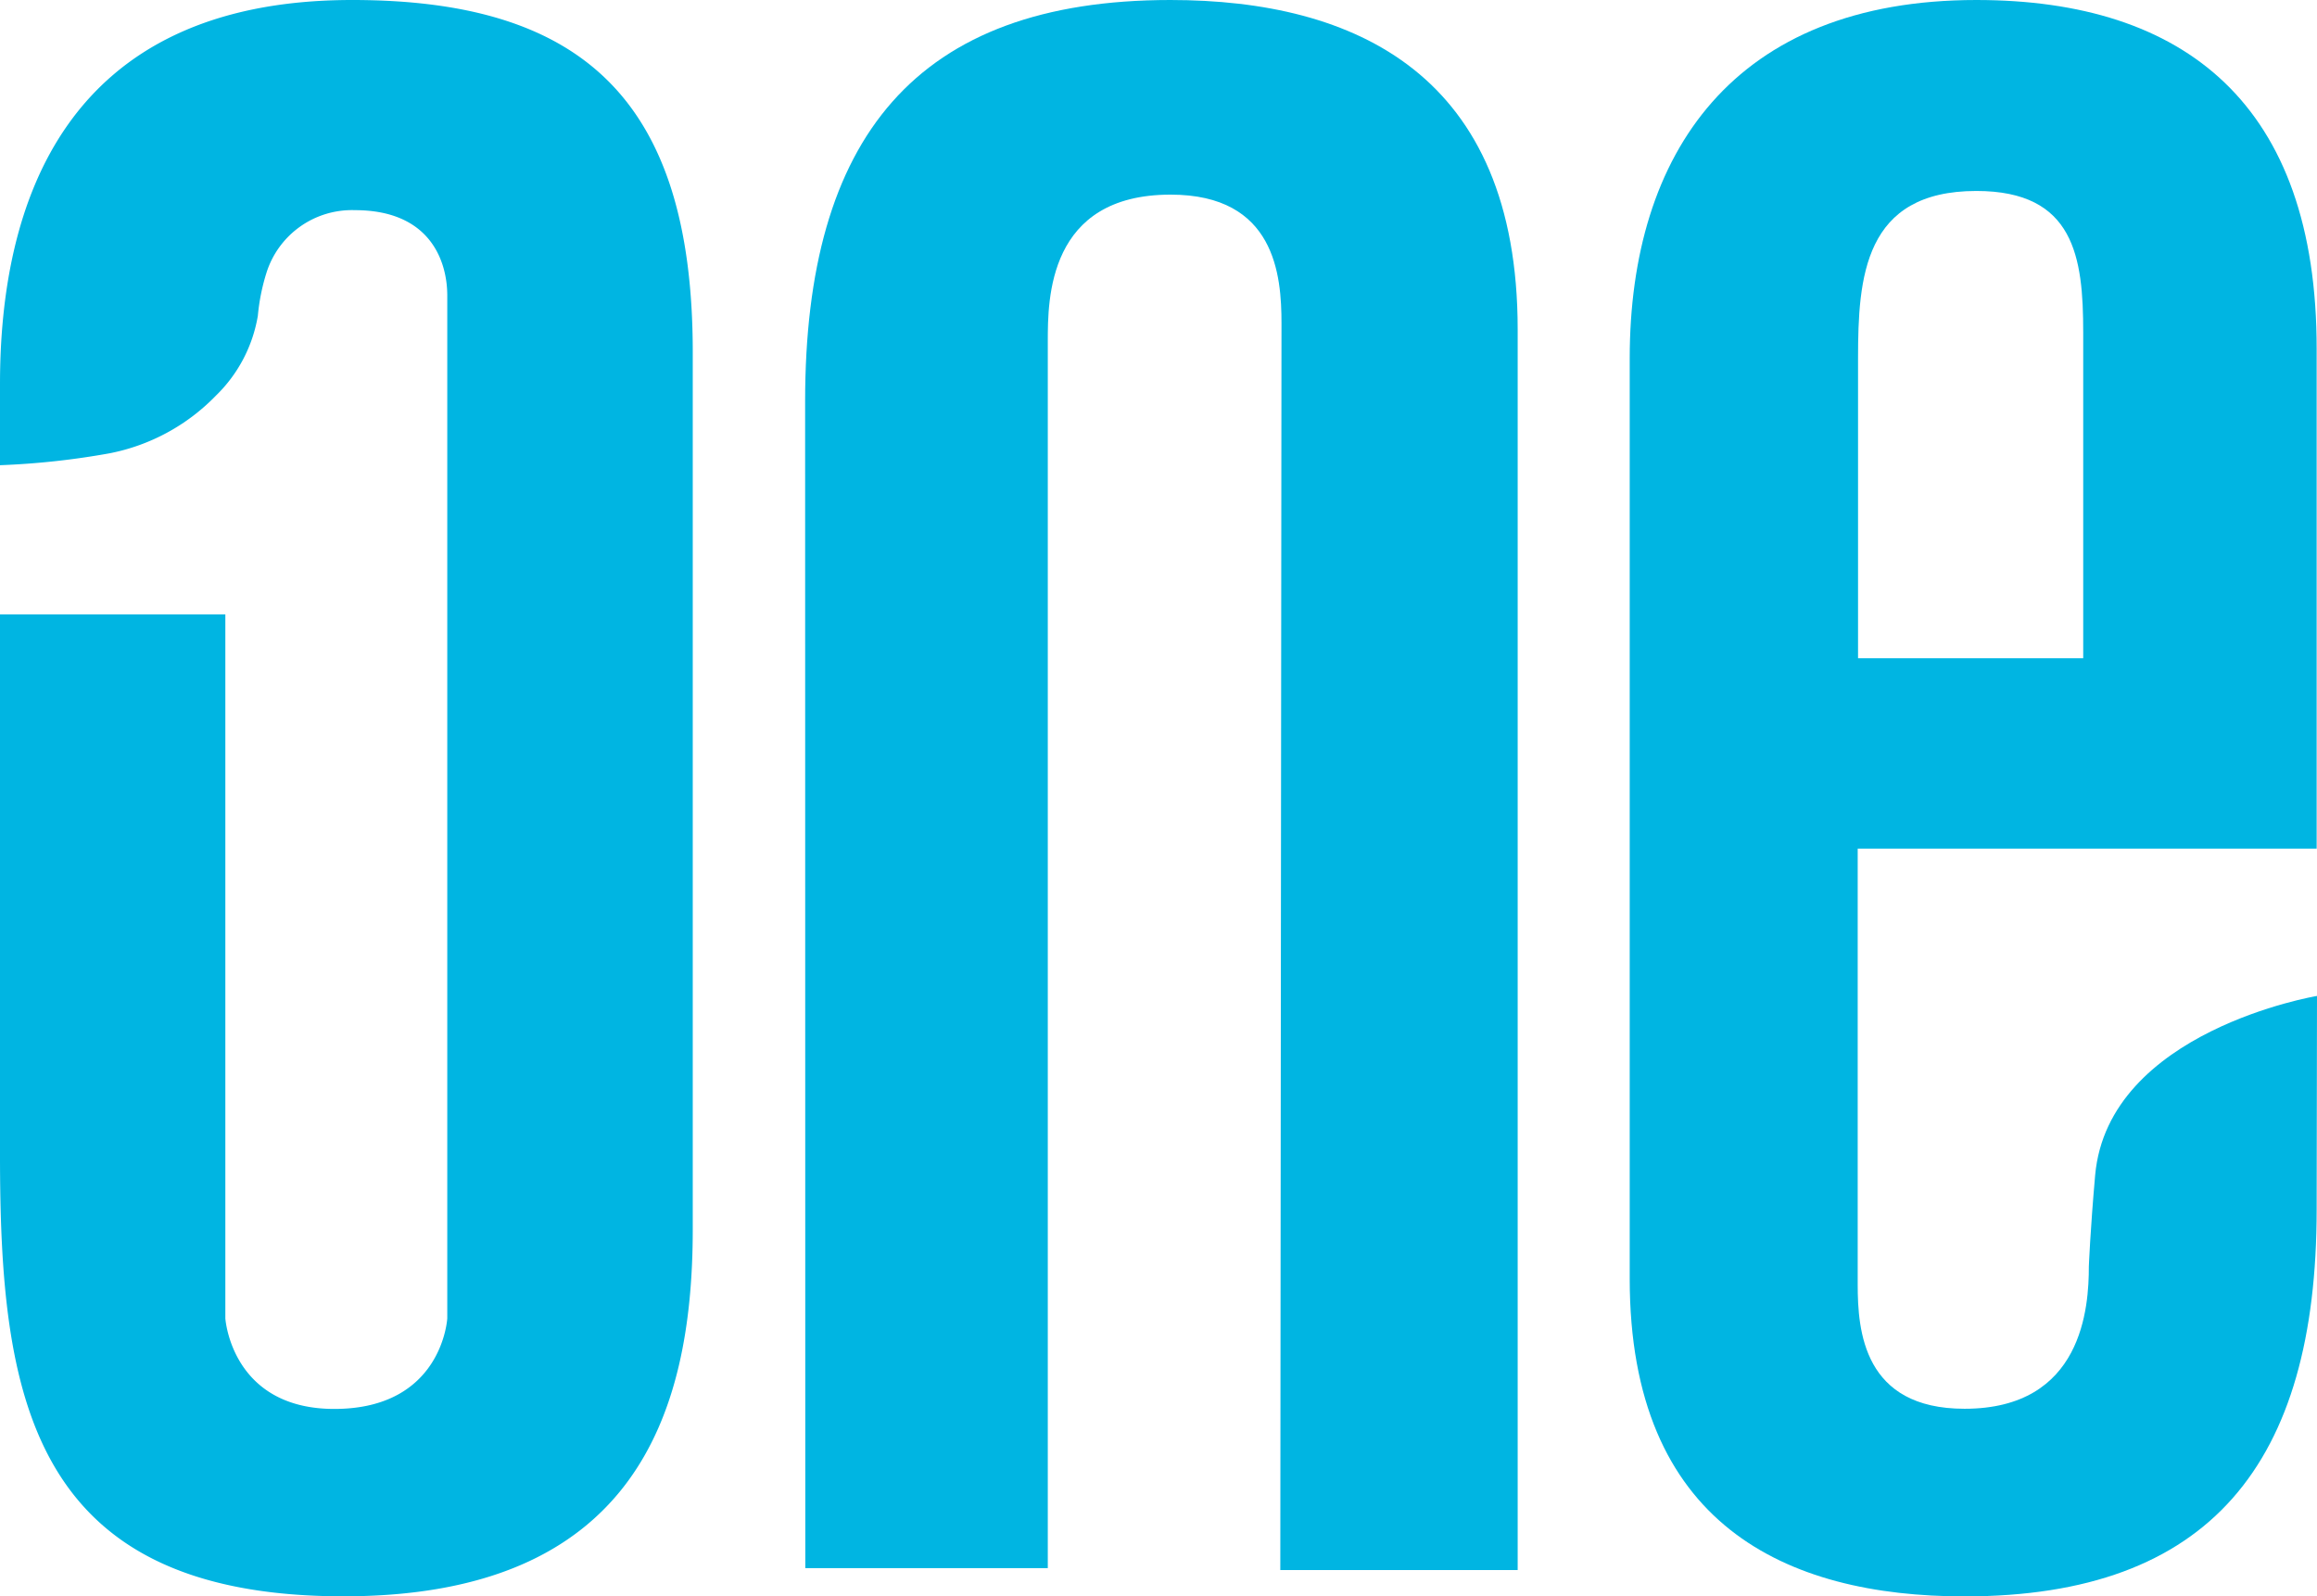 <svg xmlns="http://www.w3.org/2000/svg" xmlns:xlink="http://www.w3.org/1999/xlink" viewBox="0 0 271.55 187.09"><defs><style>.cls-1{fill:none;}.cls-2{clip-path:url(#clip-path);}.cls-3{fill:#00b5e2;}</style><clipPath id="clip-path"><rect class="cls-1" width="271.55" height="187.09"/></clipPath></defs><g id="Lager_2" data-name="Lager 2"><g id="Lager_1-2" data-name="Lager 1"><g class="cls-2"><path class="cls-3" d="M244.15,77.14H217.76V42c0-9.47.68-19.62,13.87-19.62,11.5,0,12.52,7.78,12.52,16.58Zm27.4,39.58s-24.47,4.07-26,21c-.58,6.58-.74,10.71-.74,10.71,0,4.74-.7,16.67-14.57,16.67-11.84,0-12.52-9.14-12.52-14.55V99.46h53.79V40.94C271.55,12.18,256,0,231.63,0,203.21,0,191,17.93,191,42V149.87c0,28.76,18.26,37.22,39.24,37.22,28.76,0,41.27-15.57,41.27-45.34Z"/><path class="cls-3" d="M81.19,144.12V41.27C81.19,11.5,68,0,41.27,0,7.44,0,0,24,0,45v9.52a91.53,91.53,0,0,0,12.87-1.4,23.66,23.66,0,0,0,12.44-6.76A16.93,16.93,0,0,0,30.22,37a24,24,0,0,1,1-5,10.5,10.5,0,0,1,10.37-7.37c9,0,10.83,6.19,10.83,10V154.5s-.56,10.62-13.24,10.62c-12.08,0-12.77-10.62-12.77-10.62V72H0v63.32c0,28.08,3.38,51.76,40.26,51.76,33.83,0,40.93-21,40.93-43"/><path class="cls-3" d="M94.38,183.78H122.8l0-143.78c0-4.91,0-17.19,14.39-17.19,12.28,0,13,9.47,13,15.09L150.05,184h27.82V38.6c0-29.83-19-38.6-40.7-38.6C107.34,0,94.36,16.14,94.36,47Z"/></g></g></g></svg>